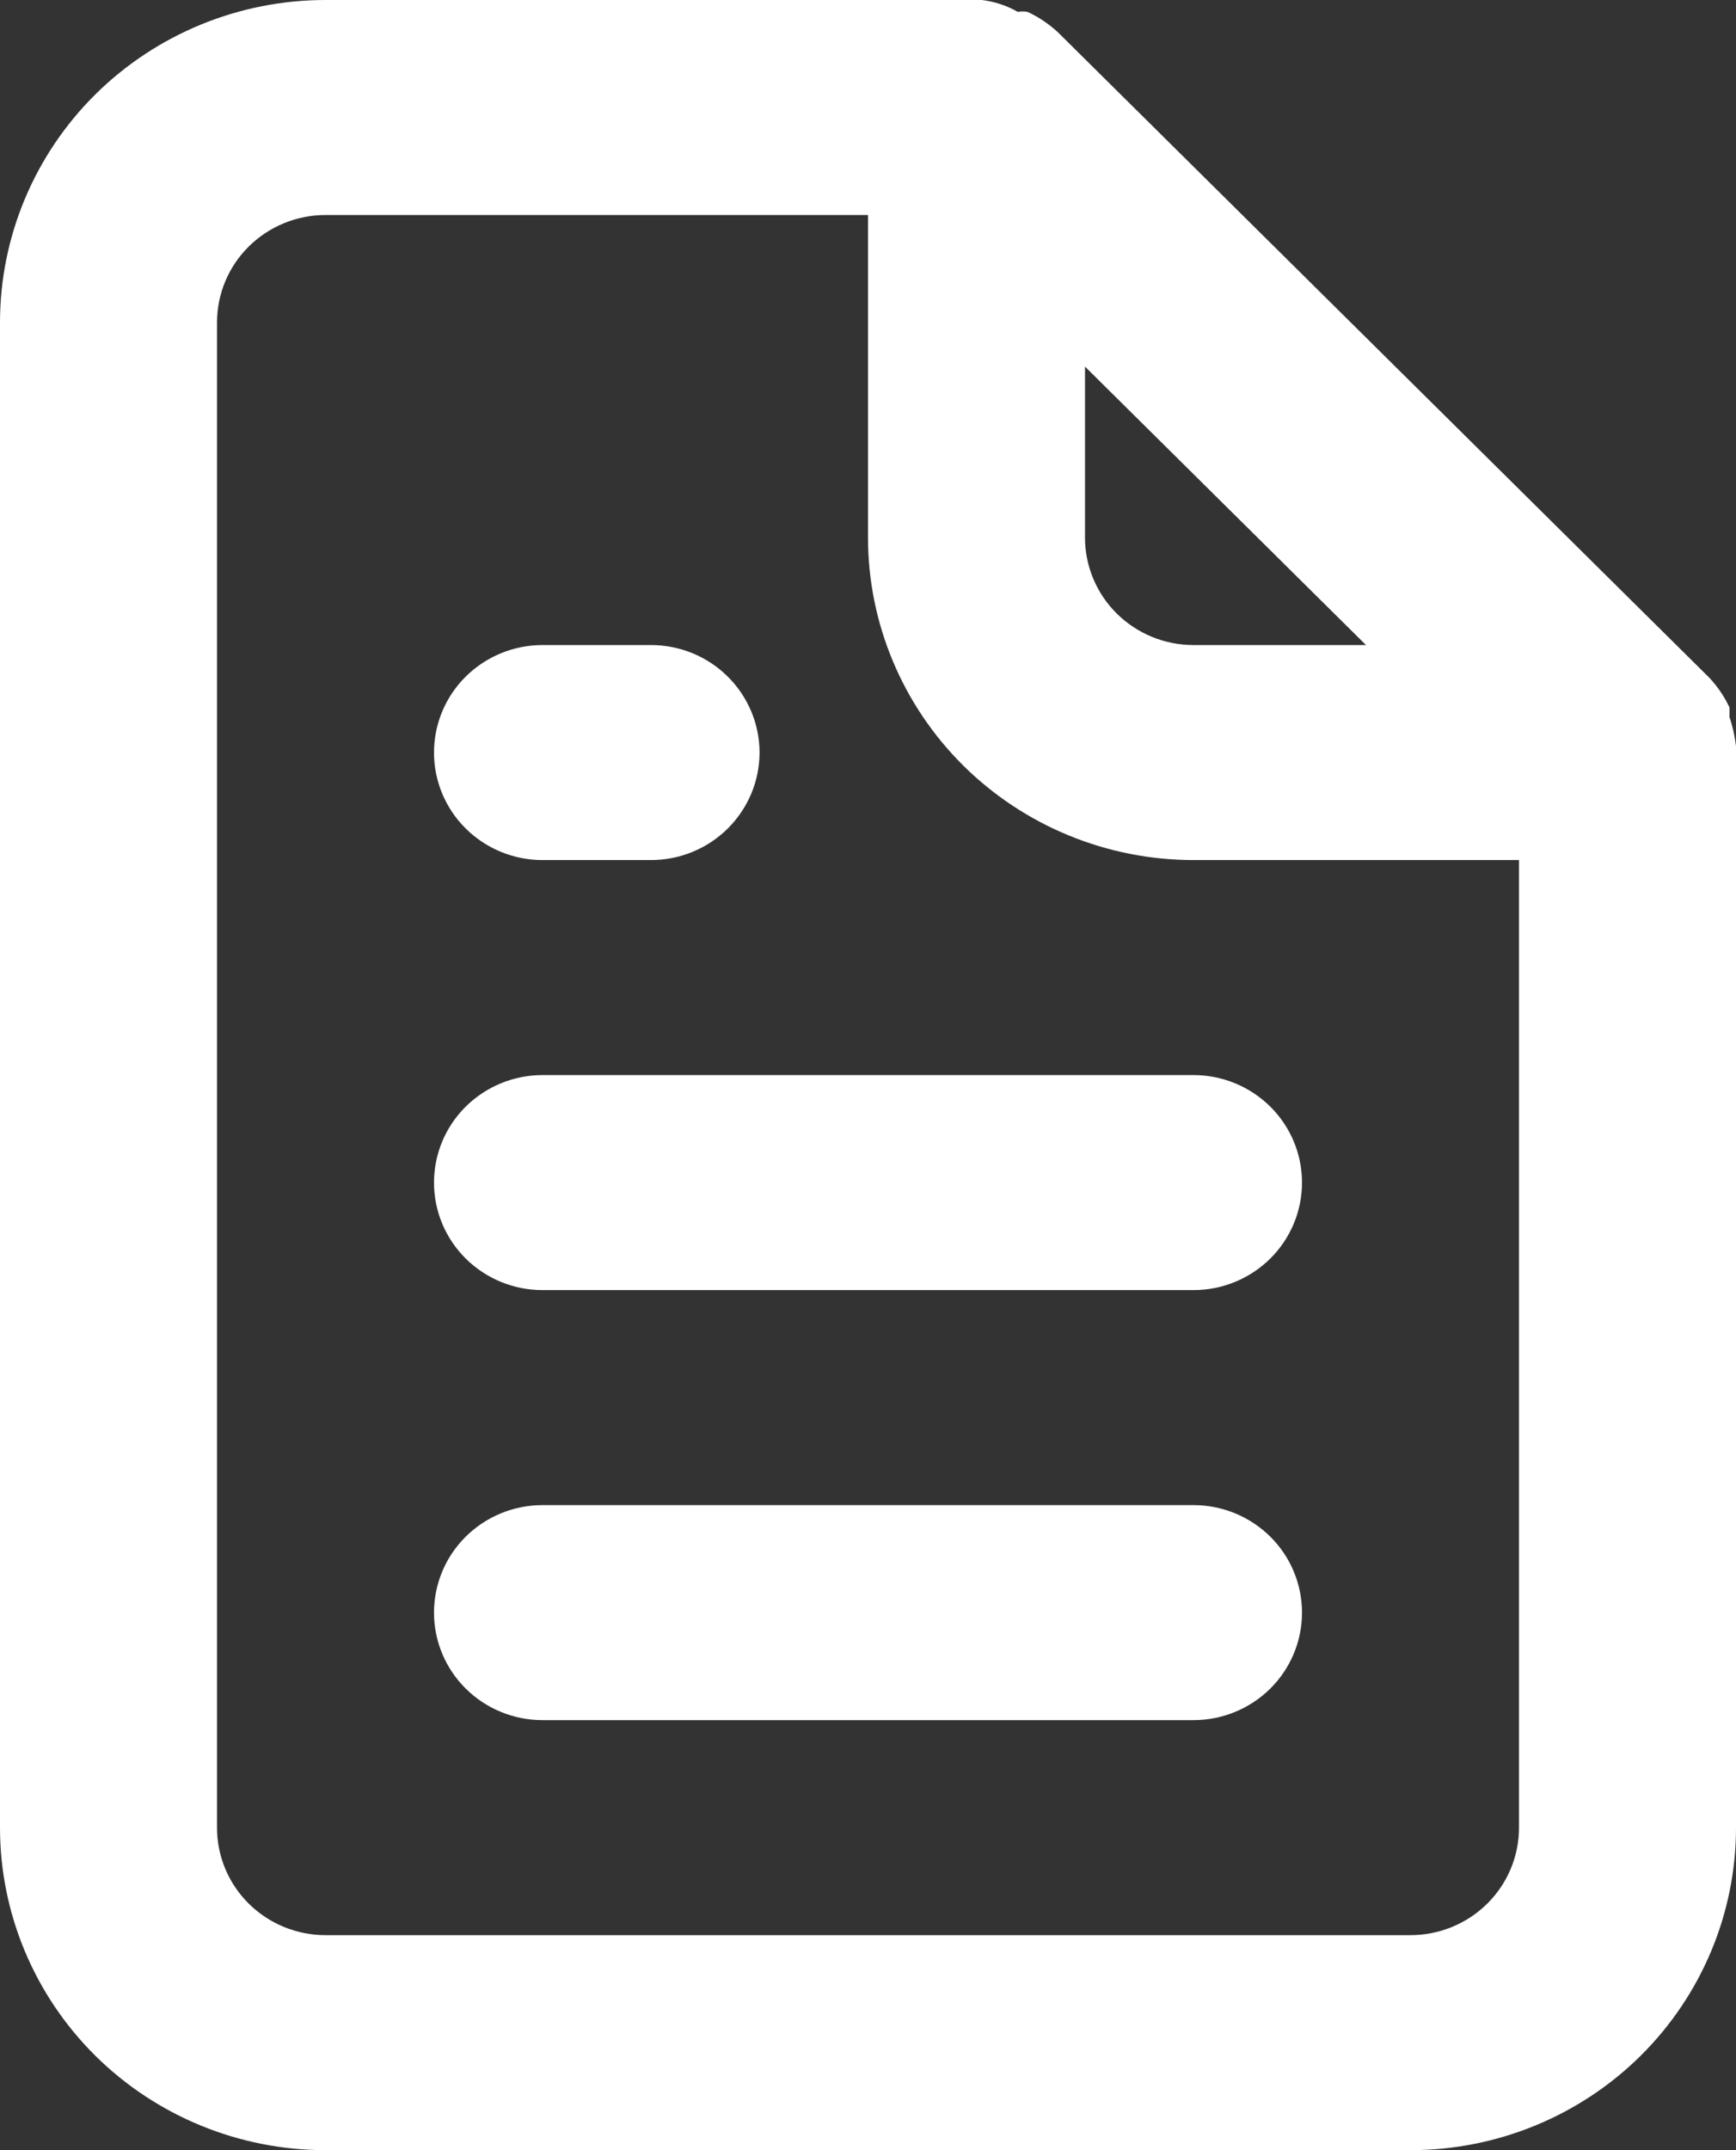 <svg width="21" height="26" viewBox="0 0 21 26" fill="none" xmlns="http://www.w3.org/2000/svg">
<rect x="0" y="0" width="21" height="26" fill="#333333" stroke="none"/>
<path d="M6.562 10.4H7.875C8.223 10.4 8.557 10.263 8.803 10.019C9.049 9.775 9.188 9.445 9.188 9.1C9.188 8.755 9.049 8.425 8.803 8.181C8.557 7.937 8.223 7.8 7.875 7.8H6.562C6.214 7.8 5.881 7.937 5.634 8.181C5.388 8.425 5.25 8.755 5.25 9.1C5.25 9.445 5.388 9.775 5.634 10.019C5.881 10.263 6.214 10.4 6.562 10.4ZM6.562 13C6.214 13 5.881 13.137 5.634 13.381C5.388 13.625 5.25 13.955 5.25 14.3C5.25 14.645 5.388 14.975 5.634 15.219C5.881 15.463 6.214 15.6 6.562 15.6H14.438C14.786 15.6 15.119 15.463 15.366 15.219C15.612 14.975 15.75 14.645 15.75 14.3C15.75 13.955 15.612 13.625 15.366 13.381C15.119 13.137 14.786 13 14.438 13H6.562ZM21 9.022C20.986 8.903 20.96 8.785 20.921 8.671V8.554C20.858 8.42 20.774 8.297 20.672 8.19L12.797 0.39C12.688 0.289 12.564 0.206 12.429 0.143C12.39 0.137 12.35 0.137 12.311 0.143C12.178 0.067 12.031 0.019 11.878 0H3.938C2.893 0 1.892 0.411 1.153 1.142C0.415 1.874 0 2.866 0 3.9V22.1C0 23.134 0.415 24.126 1.153 24.858C1.892 25.589 2.893 26 3.938 26H17.062C18.107 26 19.108 25.589 19.847 24.858C20.585 24.126 21 23.134 21 22.1V9.1C21 9.1 21 9.1 21 9.022ZM13.125 4.433L16.524 7.8H14.438C14.089 7.8 13.756 7.663 13.509 7.419C13.263 7.175 13.125 6.845 13.125 6.5V4.433ZM18.375 22.1C18.375 22.445 18.237 22.775 17.991 23.019C17.744 23.263 17.411 23.4 17.062 23.4H3.938C3.589 23.4 3.256 23.263 3.009 23.019C2.763 22.775 2.625 22.445 2.625 22.1V3.9C2.625 3.555 2.763 3.225 3.009 2.981C3.256 2.737 3.589 2.6 3.938 2.6H10.5V6.5C10.5 7.534 10.915 8.526 11.653 9.258C12.392 9.989 13.393 10.4 14.438 10.4H18.375V22.1ZM14.438 18.2H6.562C6.214 18.2 5.881 18.337 5.634 18.581C5.388 18.825 5.25 19.155 5.25 19.5C5.25 19.845 5.388 20.175 5.634 20.419C5.881 20.663 6.214 20.8 6.562 20.8H14.438C14.786 20.8 15.119 20.663 15.366 20.419C15.612 20.175 15.75 19.845 15.75 19.5C15.75 19.155 15.612 18.825 15.366 18.581C15.119 18.337 14.786 18.2 14.438 18.2Z" fill="white"/>
</svg>

